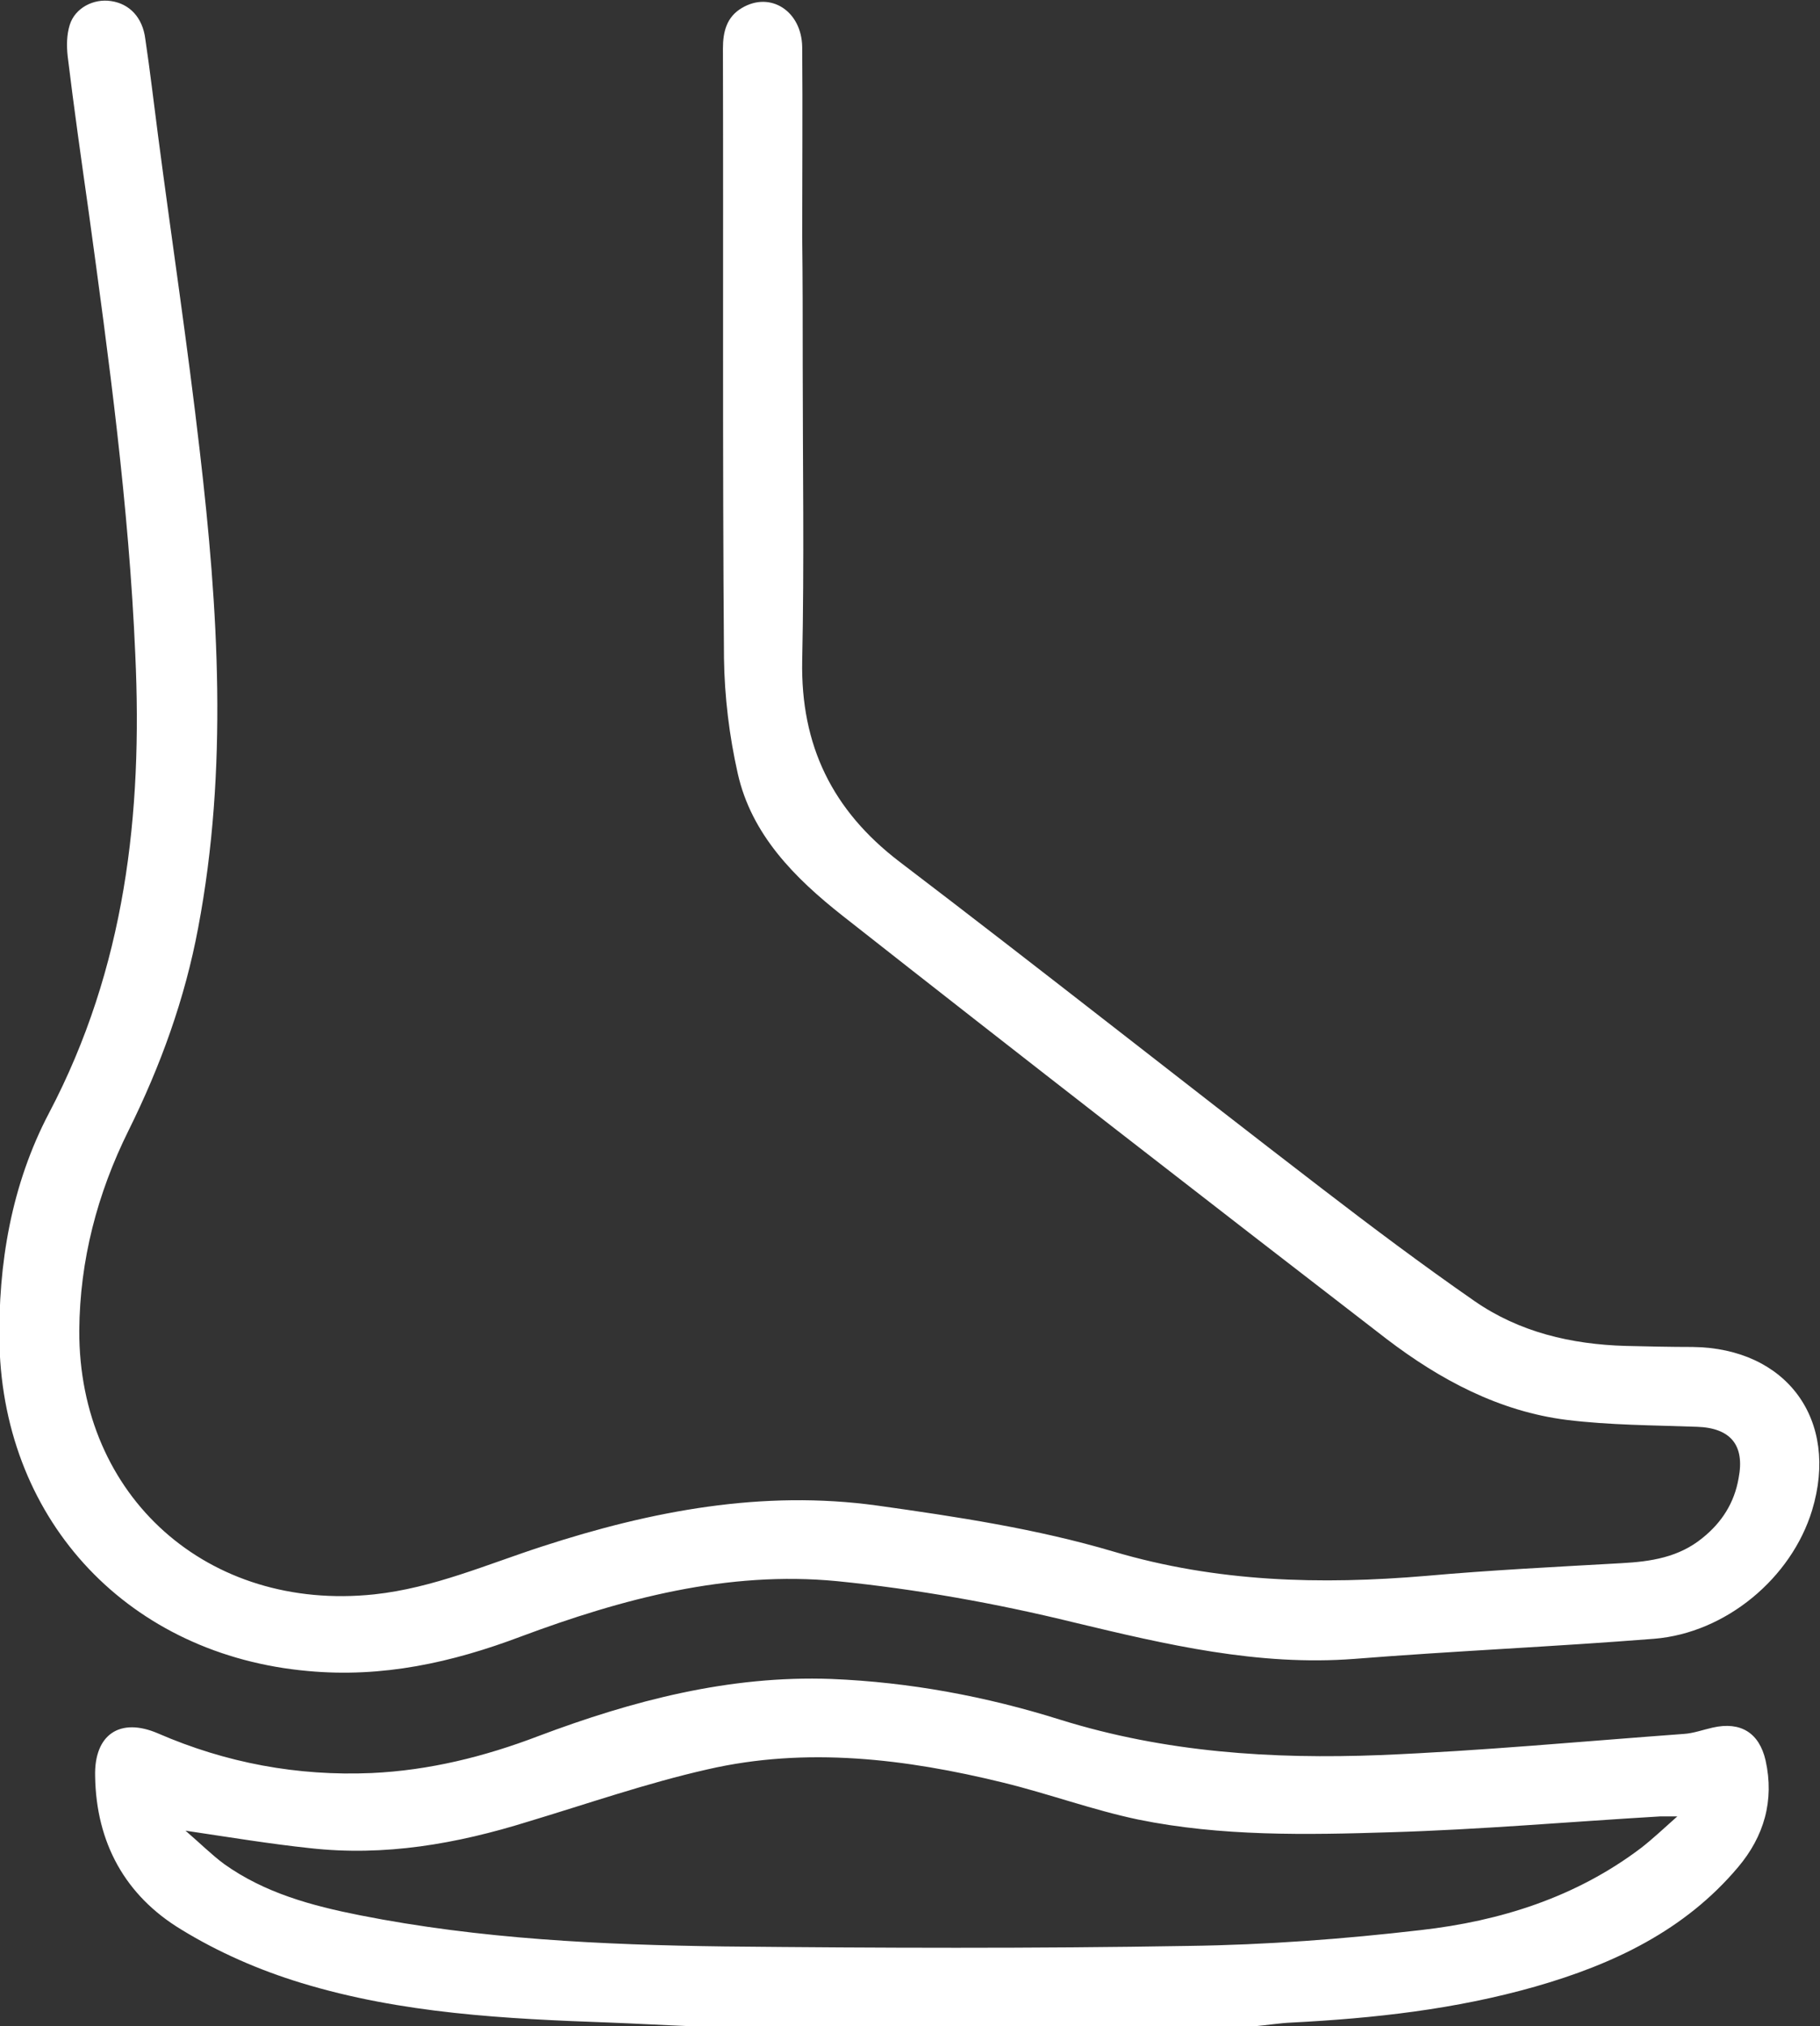 <?xml version="1.0" encoding="utf-8"?>
<!-- Generator: Adobe Illustrator 24.1.1, SVG Export Plug-In . SVG Version: 6.00 Build 0)  -->
<svg version="1.1" id="Layer_1" xmlns="http://www.w3.org/2000/svg" xmlns:xlink="http://www.w3.org/1999/xlink" x="0px" y="0px"
	 width="344.4px" height="383.3px" viewBox="0 0 344.4 383.3" style="enable-background:new 0 0 344.4 383.3;" xml:space="preserve"
	>
<rect x="0" y="0" width="344.4" height="383.3" fill="#333333" stroke="none"/>
<style type="text/css">
	.st0{clip-path:url(#SVGID_2_);fill:#FFFFFF;}
	.st1{clip-path:url(#SVGID_4_);fill:#FFFFFF;}
</style>
<g>
	<g>
		<defs>
			<rect id="SVGID_1_" width="344.4" height="383.3"/>
		</defs>
		<clipPath id="SVGID_2_">
			<use xlink:href="#SVGID_1_"  style="overflow:visible;"/>
		</clipPath>
		<path class="st0" d="M131,383.3c-5.2-0.2-10.4-0.5-15.6-0.7c-19.7-0.7-39.4-1.7-58.4-7.5c-7.9-2.4-15.7-5.8-22.7-10.1
			c-10.6-6.4-16.1-16.4-16.3-29c-0.2-7.9,4.7-11.2,11.9-8.1c12.9,5.6,26.4,8.1,40.4,7.5c10.9-0.5,21.4-3.1,31.6-7
			c17.8-6.7,36.1-11.5,55.4-10.8c14.8,0.6,29.3,3.3,43.3,7.7c19.9,6.2,40.1,7.5,60.6,6.7c19.2-0.8,38.3-2.6,57.4-4
			c1.8-0.1,3.7-0.8,5.5-1.2c5.3-1.2,8.8,1,10,6.2c1.7,7.6-0.3,14.4-5.2,20.2c-10.1,12-23.7,18.4-38.4,22.6
			c-15.1,4.3-30.5,6-46.1,6.8c-2.3,0.1-4.7,0.5-7,0.7L131,383.3L131,383.3z M35.1,346.3c2.9,2.5,5,4.6,7.3,6.3
			c7.7,5.5,16.6,7.9,25.7,9.7c22.7,4.5,45.8,5.6,68.9,5.9c29.3,0.3,58.6,0.4,87.9-0.1c14.7-0.2,29.4-1.3,44-3
			c15-1.7,29.3-6.2,41.6-15.5c2.2-1.7,4.2-3.6,6.9-6c-1.8,0-2.5,0-3.2,0c-17,1-34.1,2.5-51.1,3c-15.9,0.5-32,0.8-47.7-2.4
			c-8.6-1.8-17-4.9-25.6-7c-18.4-4.5-37.2-6.8-55.9-2.5c-11.5,2.6-22.7,6.5-34,9.9c-13.5,4.2-27.1,6.6-41.3,5
			C51.1,348.8,43.8,347.6,35.1,346.3"/>
	</g>
	<g>
		<defs>
			<rect id="SVGID_3_" width="344.4" height="383.3"/>
		</defs>
		<clipPath id="SVGID_4_">
			<use xlink:href="#SVGID_3_"  style="overflow:visible;"/>
		</clipPath>
		<path class="st1" d="M151.9,69.2c0,18.6,0.3,37.2-0.1,55.8c-0.3,16,5.7,28.3,18.4,38c26.8,20.4,53.2,41.3,79.9,61.8
			c9.5,7.3,19.1,14.5,28.9,21.3c8.5,5.9,18.3,8.2,28.6,8.5c4.2,0.1,8.5,0.2,12.7,0.2c17.8,0.2,27.8,13.8,22.6,30.9
			c-3.9,12.8-16.3,23.2-29.9,24.3c-18.9,1.5-37.8,2.3-56.7,3.8c-18.2,1.4-35.6-2.7-53.1-6.9c-14.7-3.6-29.8-6.3-44.8-7.8
			c-20.7-2-40.6,3.3-59.9,10.5c-13,4.9-26.1,7.8-40.2,6.5c-33.7-3-57.5-28-58.4-61.7C-0.4,239,2.2,224,9.3,210.5
			C23.7,183.1,27,154,25.6,123.8c-1.2-28.1-5-55.9-8.8-83.6c-1.4-9.9-2.8-19.7-4-29.6c-0.2-1.9-0.2-4,0.4-5.9c1-3.2,4.5-5,7.8-4.5
			c3.5,0.5,6,3.1,6.5,7.2c0.9,6,1.6,12.1,2.4,18.2c2.6,19.9,5.6,39.7,7.9,59.7c3.5,30,5.4,60.1-0.3,90.2
			c-2.5,13.4-7.1,26.1-13.2,38.4c-5.9,11.9-9.2,24.5-9.3,37.8c-0.1,31.5,24.4,53.2,55.8,49.9c11.2-1.2,21.4-5.7,31.9-9.1
			c20.6-6.7,41.6-10.7,63.3-7.7c15,2.1,30.2,4.4,44.7,8.7c19.6,5.8,39.2,6.3,59.2,4.6c12.3-1.1,24.6-1.7,36.9-2.4
			c5.6-0.3,10.9-1.1,15.4-4.8c3.6-2.9,6-6.6,6.8-11.3c1.2-6.2-1.5-9.5-7.9-9.7c-8.2-0.3-16.5-0.3-24.6-1.3
			c-12.8-1.6-24-7.6-34.1-15.3c-34.5-26.6-68.8-53.2-103-80.1c-9-7.1-17.2-15.3-19.8-26.9c-1.6-7.1-2.5-14.5-2.6-21.8
			c-0.3-38.4-0.1-76.8-0.2-115.3c0-3.2,0.7-6,3.6-7.7c5.4-3.2,11.3,0.6,11.4,7.4c0.1,12,0,23.9,0,35.9
			C151.9,52.7,151.9,60.9,151.9,69.2L151.9,69.2z"/>
	</g>
</g>
</svg>
